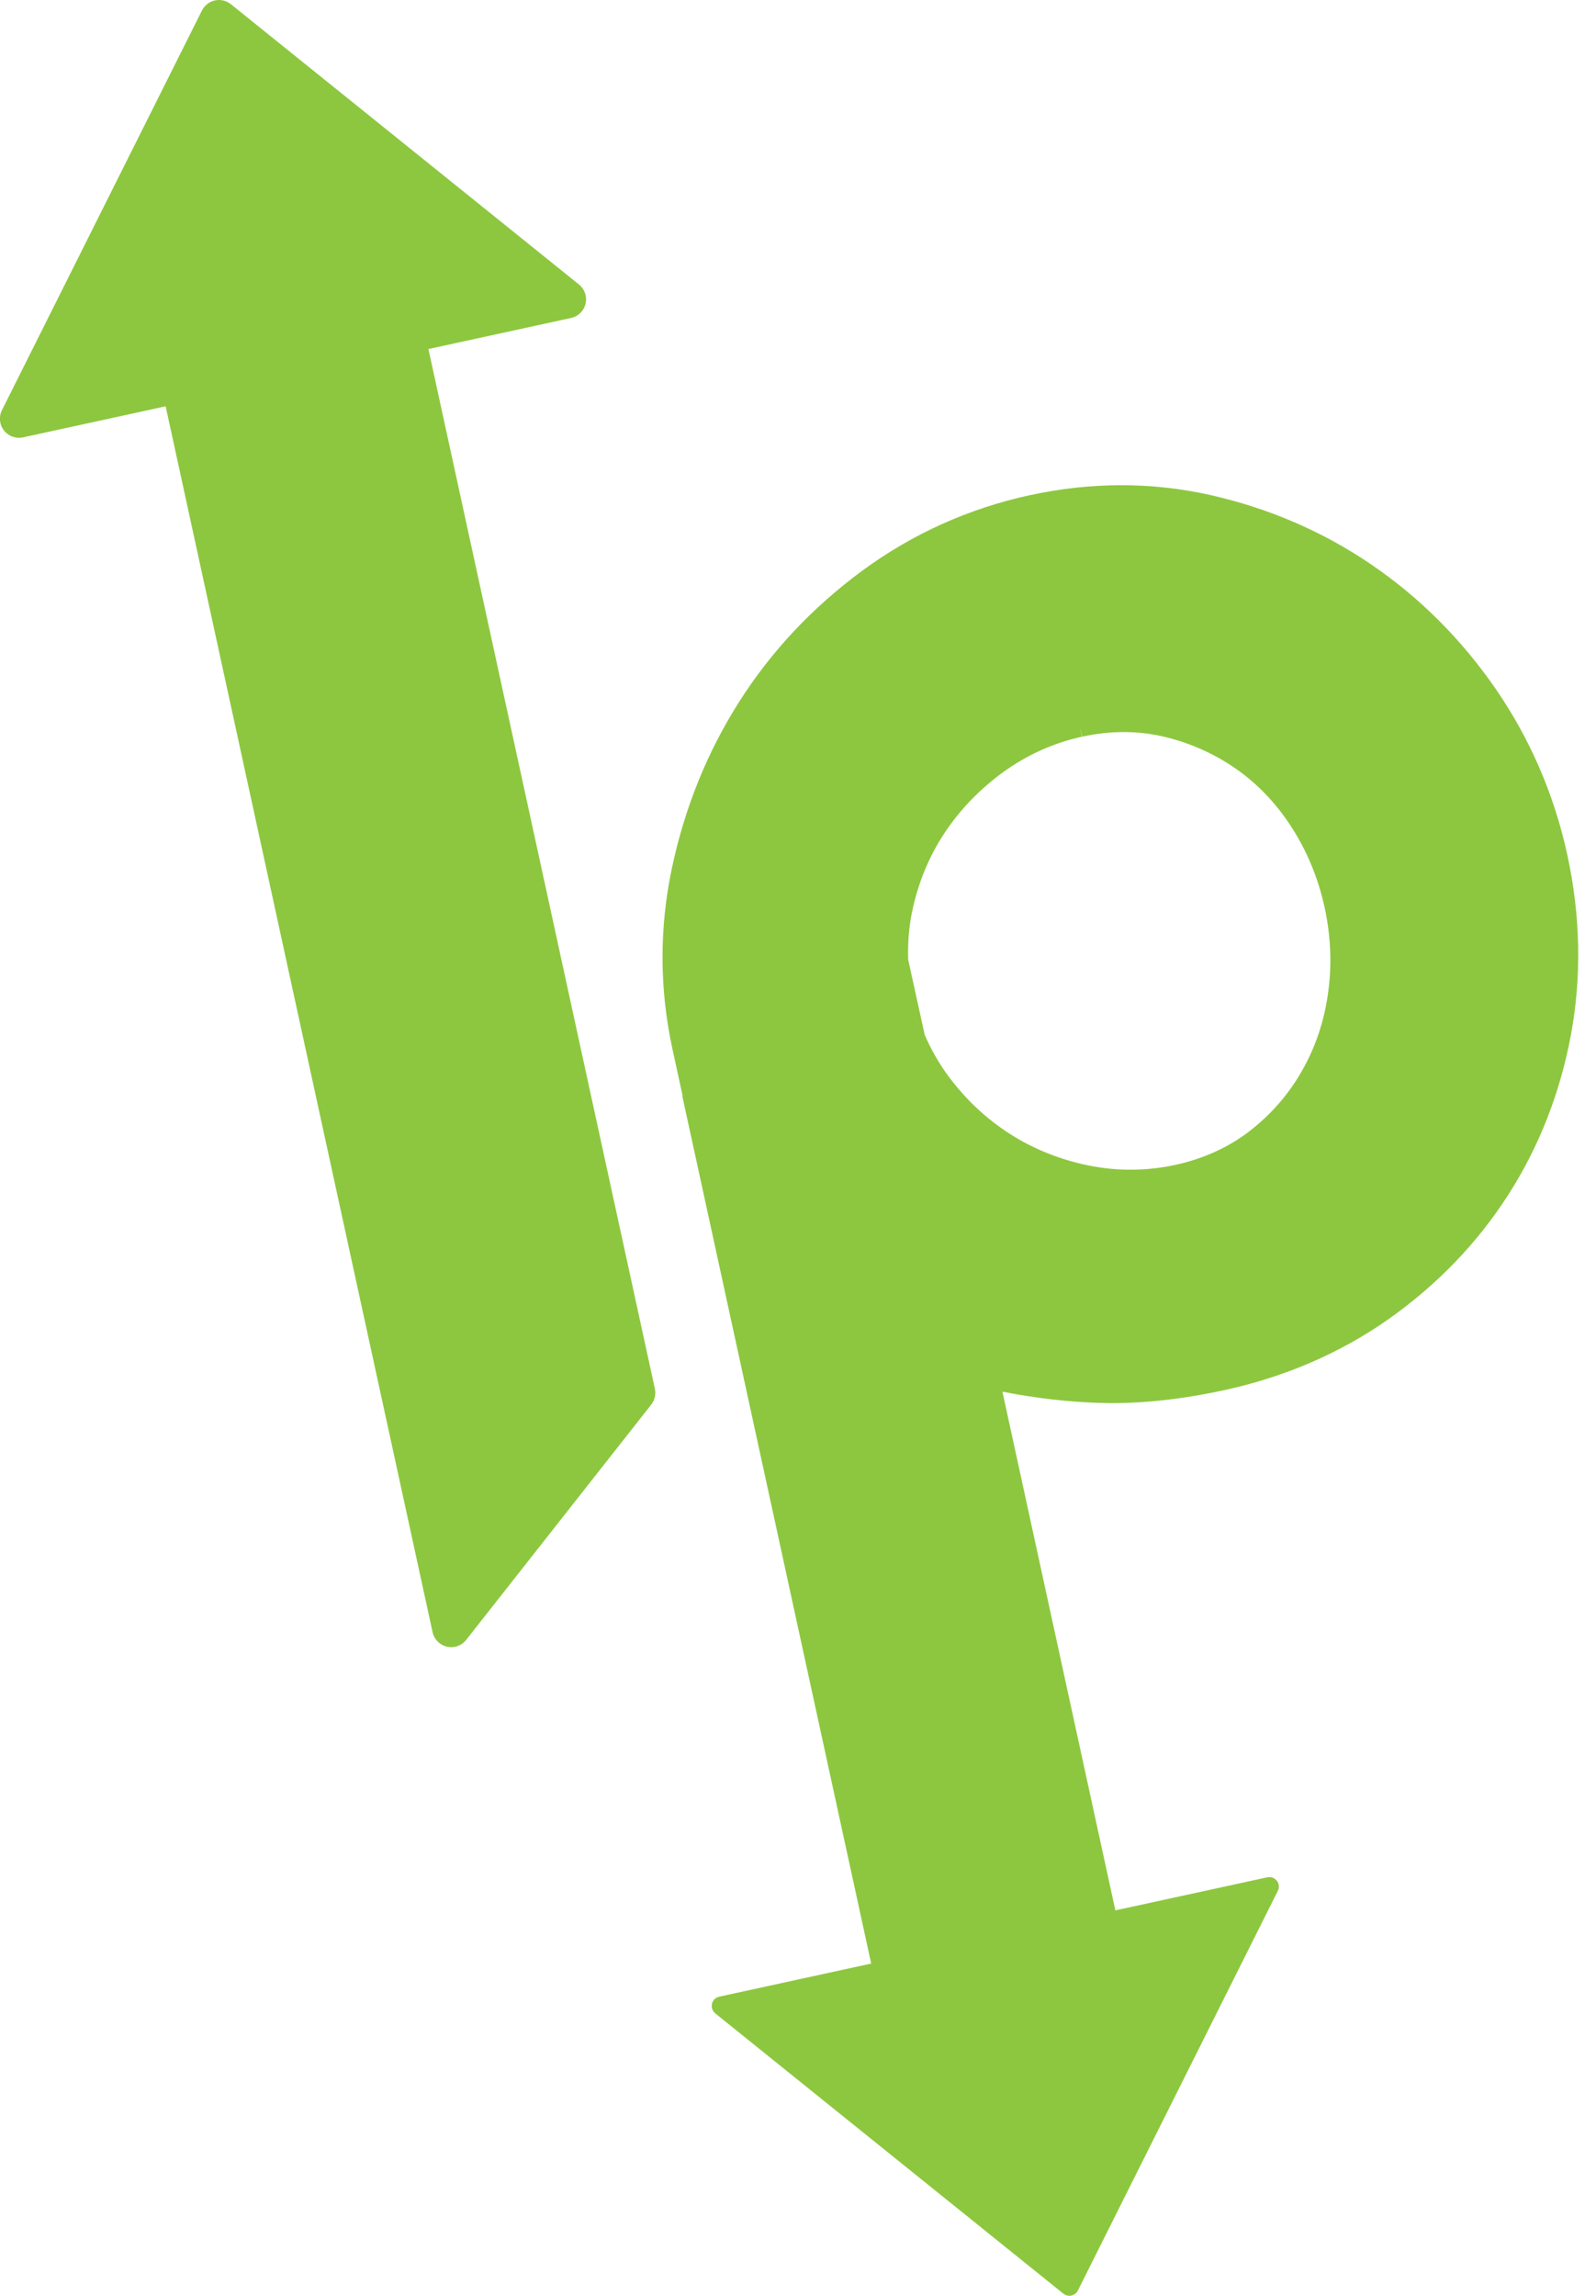 <?xml version="1.0" encoding="UTF-8" standalone="no"?>
<!DOCTYPE svg PUBLIC "-//W3C//DTD SVG 1.1//EN" "http://www.w3.org/Graphics/SVG/1.1/DTD/svg11.dtd">
<svg width="100%" height="100%" viewBox="0 0 89 128" version="1.1" xmlns="http://www.w3.org/2000/svg" xmlns:xlink="http://www.w3.org/1999/xlink" xml:space="preserve" xmlns:serif="http://www.serif.com/" style="fill-rule:evenodd;clip-rule:evenodd;stroke-linejoin:round;stroke-miterlimit:2;">
    <g id="nolpal-mini-icon" transform="matrix(2.476,0,0,2.476,-1.37431e-14,0)">
        <rect x="0" y="0" width="35.549" height="51.702" style="fill:none;"/>
        <clipPath id="_clip1">
            <rect x="0" y="0" width="35.549" height="51.702"/>
        </clipPath>
        <g clip-path="url(#_clip1)">
            <g transform="matrix(0.429,0,0,0.429,-39.428,-0.056)">
                <path d="M122.302,15.065L104.029,0.352C103.793,0.162 103.484,0.089 103.189,0.153L103.188,0.153C102.894,0.218 102.643,0.413 102.508,0.683L92.007,21.665C91.835,22.008 91.877,22.421 92.113,22.725C92.349,23.029 92.739,23.171 93.115,23.089L100.603,21.458L114.617,85.806C114.699,86.184 114.992,86.481 115.37,86.567C115.516,86.602 115.666,86.601 115.808,86.57C116.029,86.522 116.234,86.398 116.38,86.212L126.096,73.861C126.279,73.627 126.35,73.322 126.287,73.03L114.398,18.452L121.888,16.821L121.889,16.821C122.264,16.739 122.56,16.448 122.648,16.074C122.736,15.699 122.602,15.307 122.302,15.065Z" style="fill:rgb(141,199,63);fill-rule:nonzero;"/>
            </g>
            <g transform="matrix(0.429,0,0,0.429,-39.428,-0.056)">
                <path d="M157.539,59.479C155.329,61.218 152.092,61.926 149.081,61.313C147.563,61.007 146.16,60.444 144.914,59.644C143.665,58.842 142.572,57.811 141.667,56.58C141.182,55.92 140.764,55.173 140.453,54.451L139.586,50.508C139.556,49.638 139.625,48.786 139.793,47.976C140.107,46.476 140.674,45.098 141.479,43.88C142.286,42.65 143.33,41.566 144.578,40.657C145.834,39.75 147.223,39.126 148.705,38.803L148.598,38.315L148.721,38.799C150.211,38.475 151.662,38.478 153.037,38.807C154.416,39.137 155.694,39.712 156.838,40.517C157.966,41.31 158.943,42.347 159.743,43.599C160.548,44.86 161.121,46.263 161.448,47.767C161.776,49.283 161.837,50.795 161.627,52.265C161.427,53.726 160.971,55.089 160.271,56.318C159.579,57.544 158.66,58.608 157.539,59.479ZM170.43,36.293C168.632,33.686 166.429,31.484 163.878,29.75C161.339,28.023 158.497,26.8 155.43,26.112C152.352,25.424 149.166,25.429 145.95,26.128C142.752,26.827 139.802,28.157 137.181,30.082C134.568,32.005 132.393,34.32 130.715,36.964C129.037,39.603 127.848,42.541 127.182,45.695C126.514,48.848 126.524,52.054 127.215,55.226L127.738,57.628C127.734,57.672 127.738,57.718 127.748,57.763L137.643,103.201L129.666,104.939L129.664,104.939C129.477,104.979 129.328,105.125 129.285,105.312C129.24,105.5 129.309,105.695 129.457,105.816L147.732,120.529C147.852,120.623 148.006,120.66 148.153,120.629C148.302,120.596 148.426,120.499 148.494,120.363L158.991,99.385C159.078,99.213 159.057,99.007 158.939,98.855C158.82,98.703 158.626,98.632 158.438,98.673L150.462,100.409L144.533,73.182C146.295,73.528 148.031,73.727 149.709,73.774C151.699,73.829 153.879,73.602 156.195,73.098L156.196,73.098C159.399,72.399 162.304,71.138 164.832,69.354C167.364,67.562 169.467,65.376 171.082,62.858C172.701,60.336 173.812,57.504 174.38,54.442C174.947,51.378 174.883,48.199 174.187,44.994C173.498,41.838 172.234,38.912 170.43,36.293Z" style="fill:rgb(141,199,63);fill-rule:nonzero;"/>
            </g>
        </g>
    </g>
</svg>
